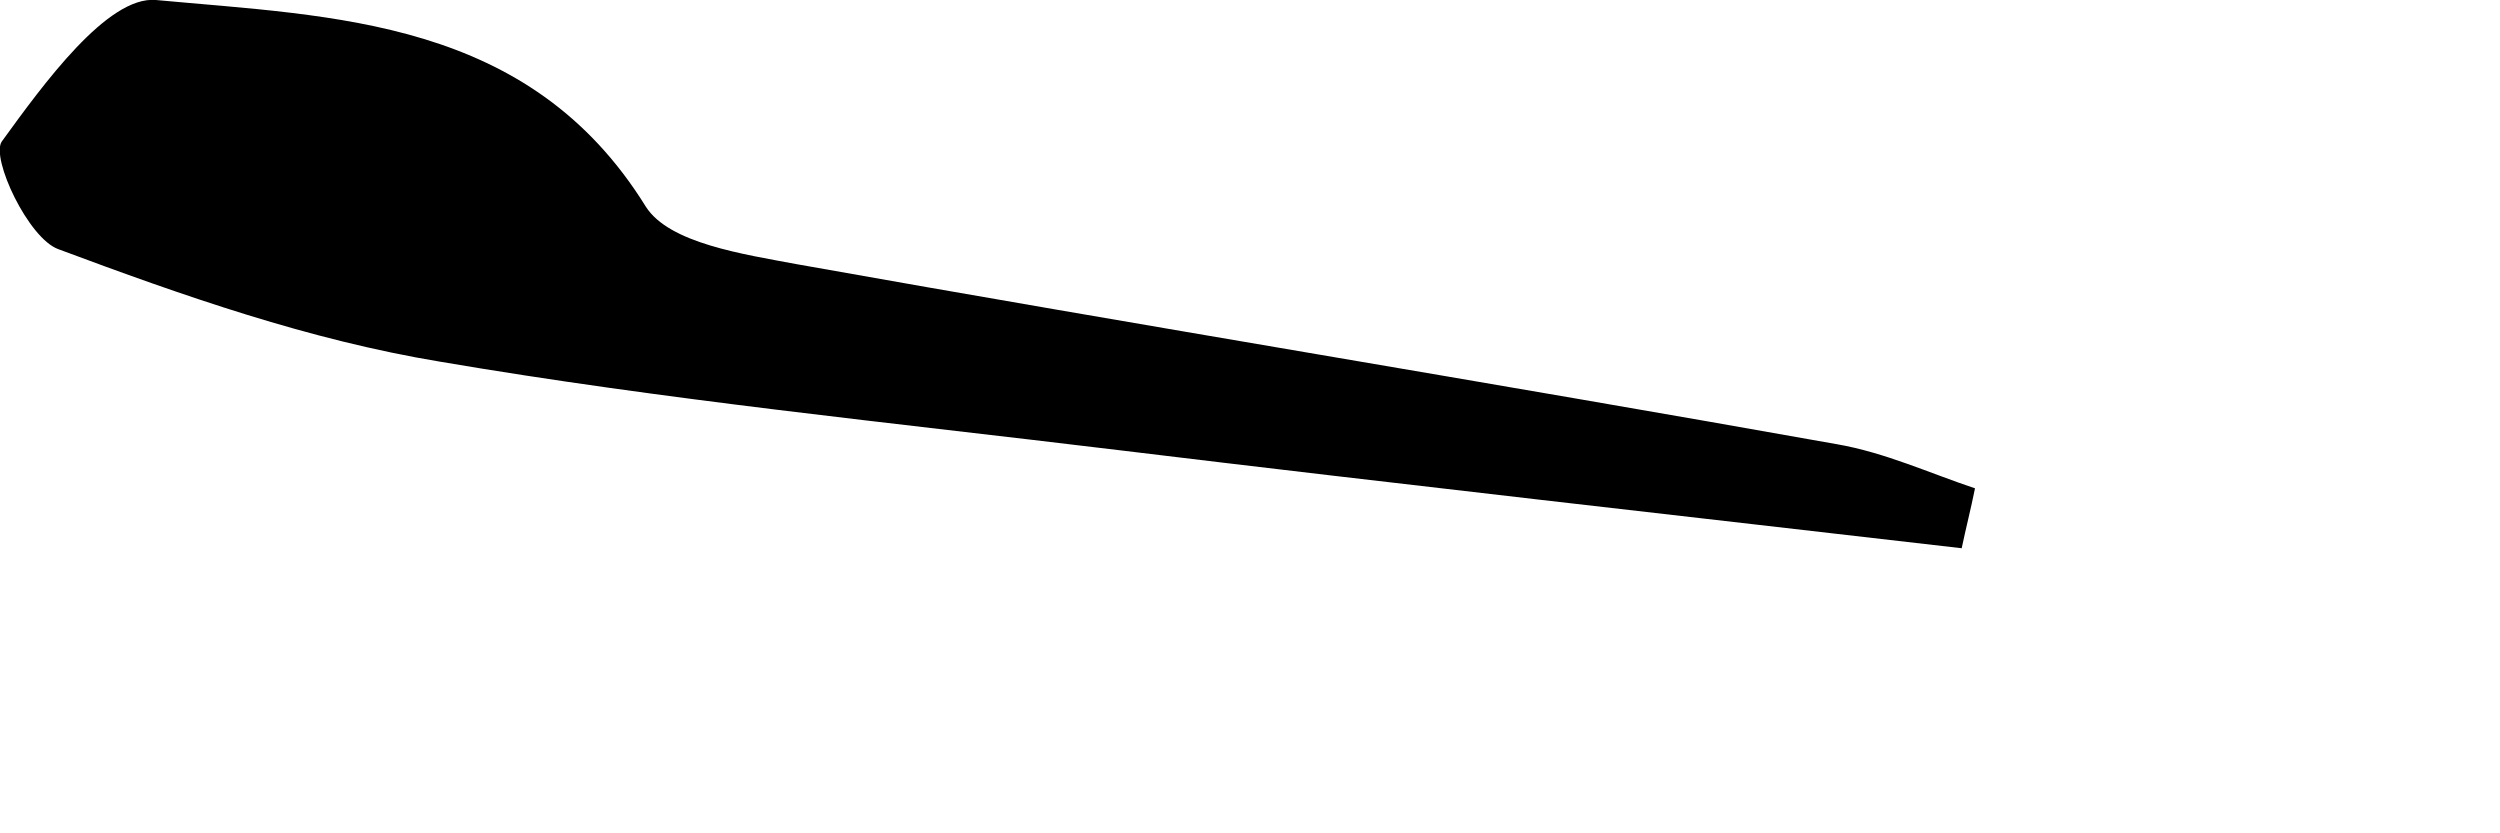 <?xml version="1.0" encoding="utf-8"?>
<svg xmlns="http://www.w3.org/2000/svg" fill="none" height="100%" overflow="visible" preserveAspectRatio="none" style="display: block;" viewBox="0 0 3 1" width="100%">
<path d="M2.355 0.658C2.018 0.619 1.679 0.581 1.341 0.54C1.069 0.507 0.798 0.48 0.528 0.434C0.371 0.408 0.22 0.355 0.07 0.299C0.034 0.286 -0.011 0.19 0.002 0.17C0.052 0.101 0.129 -0.005 0.187 0C0.401 0.02 0.635 0.022 0.775 0.248C0.803 0.292 0.892 0.305 0.956 0.317C1.371 0.391 1.789 0.459 2.204 0.533C2.262 0.543 2.316 0.568 2.37 0.586C2.365 0.611 2.359 0.634 2.354 0.658H2.355Z" fill="black" id="Vector"/>
</svg>